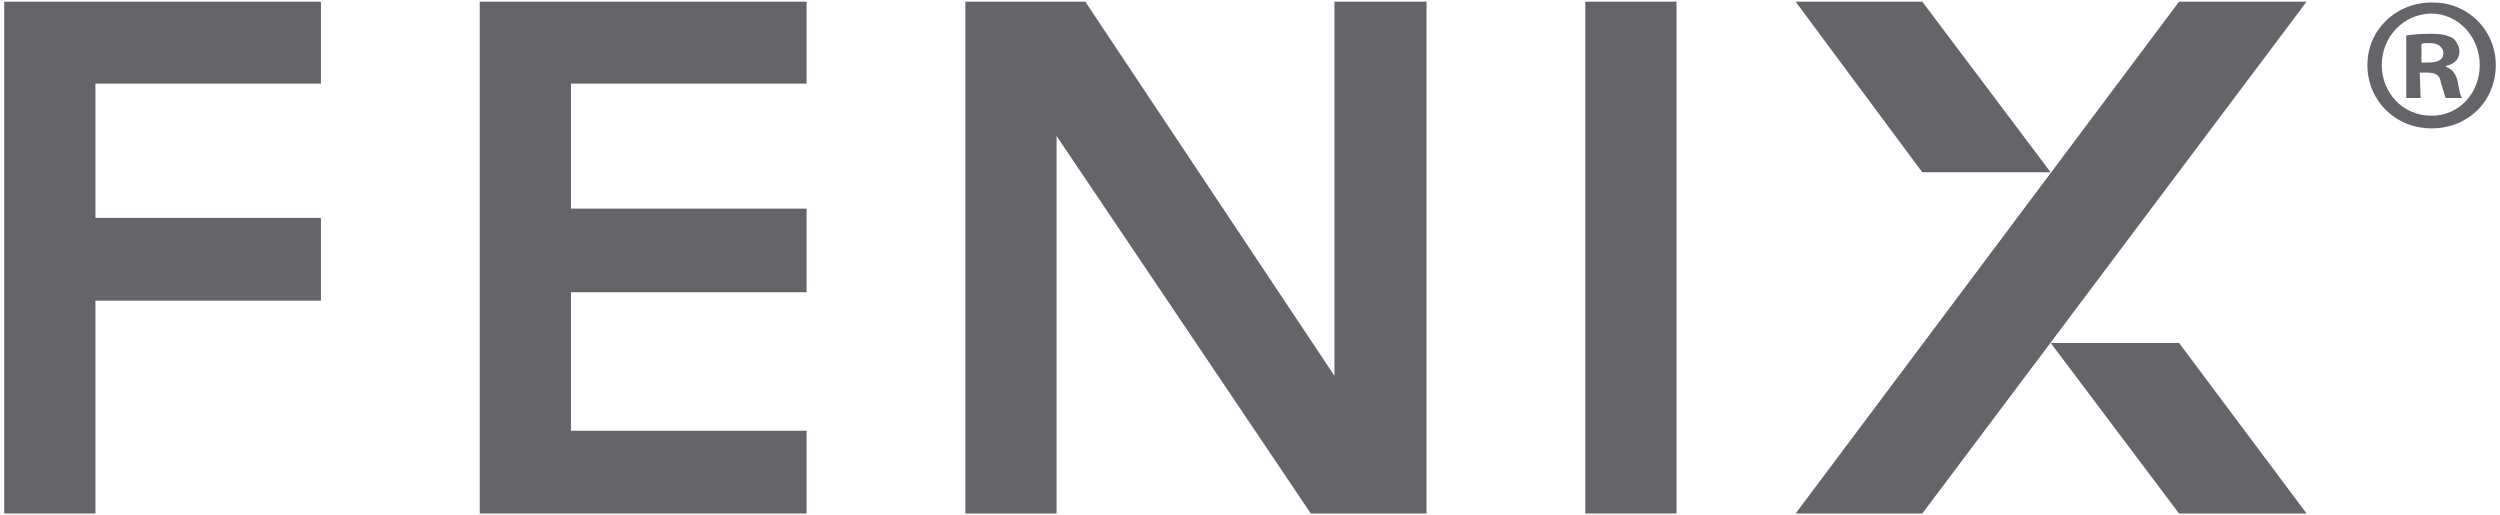 <?xml version="1.0" encoding="utf-8"?>
<!-- Generator: Adobe Illustrator 24.2.0, SVG Export Plug-In . SVG Version: 6.00 Build 0)  -->
<!DOCTYPE svg PUBLIC "-//W3C//DTD SVG 1.1//EN" "http://www.w3.org/Graphics/SVG/1.1/DTD/svg11.dtd">
<svg version="1.1" id="Livello_1" xmlns:x="http://ns.adobe.com/Extensibility/1.0/" xmlns:i="http://ns.adobe.com/AdobeIllustrator/10.0/" xmlns:graph="http://ns.adobe.com/Graphs/1.0/"
	 xmlns="http://www.w3.org/2000/svg" xmlns:xlink="http://www.w3.org/1999/xlink" x="0px" y="0px" width="296px" height="61px"
	 viewBox="0 0 296 61" style="enable-background:new 0 0 296 61;" xml:space="preserve">
<style type="text/css">
	.st0{fill:#646469;}
</style>
<g>
	<g>
		<g>
			<g>
				<polygon class="st0" points="212.6,60.8 227.6,60.8 273.1,0.2 258,0.2 				"/>
				<polygon class="st0" points="242.8,20.4 227.6,0.2 212.6,0.2 227.6,20.4 				"/>
				<polygon class="st0" points="242.8,40.6 258,60.8 273.1,60.8 258,40.6 				"/>
			</g>
			<polygon class="st0" points="0.5,60.8 11.3,60.8 11.3,35.6 38,35.6 38,25.8 11.3,25.8 11.3,9.9 38,9.9 38,0.2 0.5,0.2 			"/>
			<polygon class="st0" points="56.8,60.8 95.5,60.8 95.5,51 67.6,51 67.6,34.6 95.5,34.6 95.5,24.7 67.6,24.7 67.6,9.9 95.5,9.9 
				95.5,0.2 56.8,0.2 			"/>
			<rect x="187.7" y="0.2" class="st0" width="10.8" height="60.6"/>
			<polygon class="st0" points="158,44.5 128.5,0.2 114.3,0.2 114.3,60.8 125.1,60.8 125.1,16.1 155.2,60.8 168.9,60.8 168.9,0.2 
				158,0.2 			"/>
		</g>
	</g>
	<g>
		<path class="st0" d="M295.5,7.7c0,4.3-3.3,7.5-7.6,7.5c-4.3,0-7.6-3.3-7.6-7.5c0-4.2,3.4-7.4,7.6-7.4
			C292.1,0.2,295.5,3.5,295.5,7.7z M282,7.7c0,3.3,2.5,6,5.9,6c3.3,0,5.7-2.7,5.7-6s-2.5-6.1-5.8-6.1C284.5,1.7,282,4.4,282,7.7z
			 M286.6,11.6h-1.7V4.2c0.6-0.1,1.6-0.2,2.9-0.2c1.4,0,2,0.2,2.6,0.5c0.4,0.3,0.8,1,0.8,1.6c0,0.9-0.6,1.5-1.6,1.7v0.1
			c0.8,0.3,1.2,0.9,1.4,1.8c0.2,1.2,0.3,1.6,0.5,1.9h-1.9c-0.2-0.3-0.3-1-0.6-1.8c-0.1-0.9-0.6-1.2-1.6-1.2h-0.9L286.6,11.6
			L286.6,11.6L286.6,11.6z M286.7,7.4h0.9c1,0,1.7-0.3,1.7-1.1c0-0.6-0.5-1.2-1.6-1.2c-0.4,0-0.8,0-1,0.1V7.4z"/>
	</g>
</g>
</svg>
